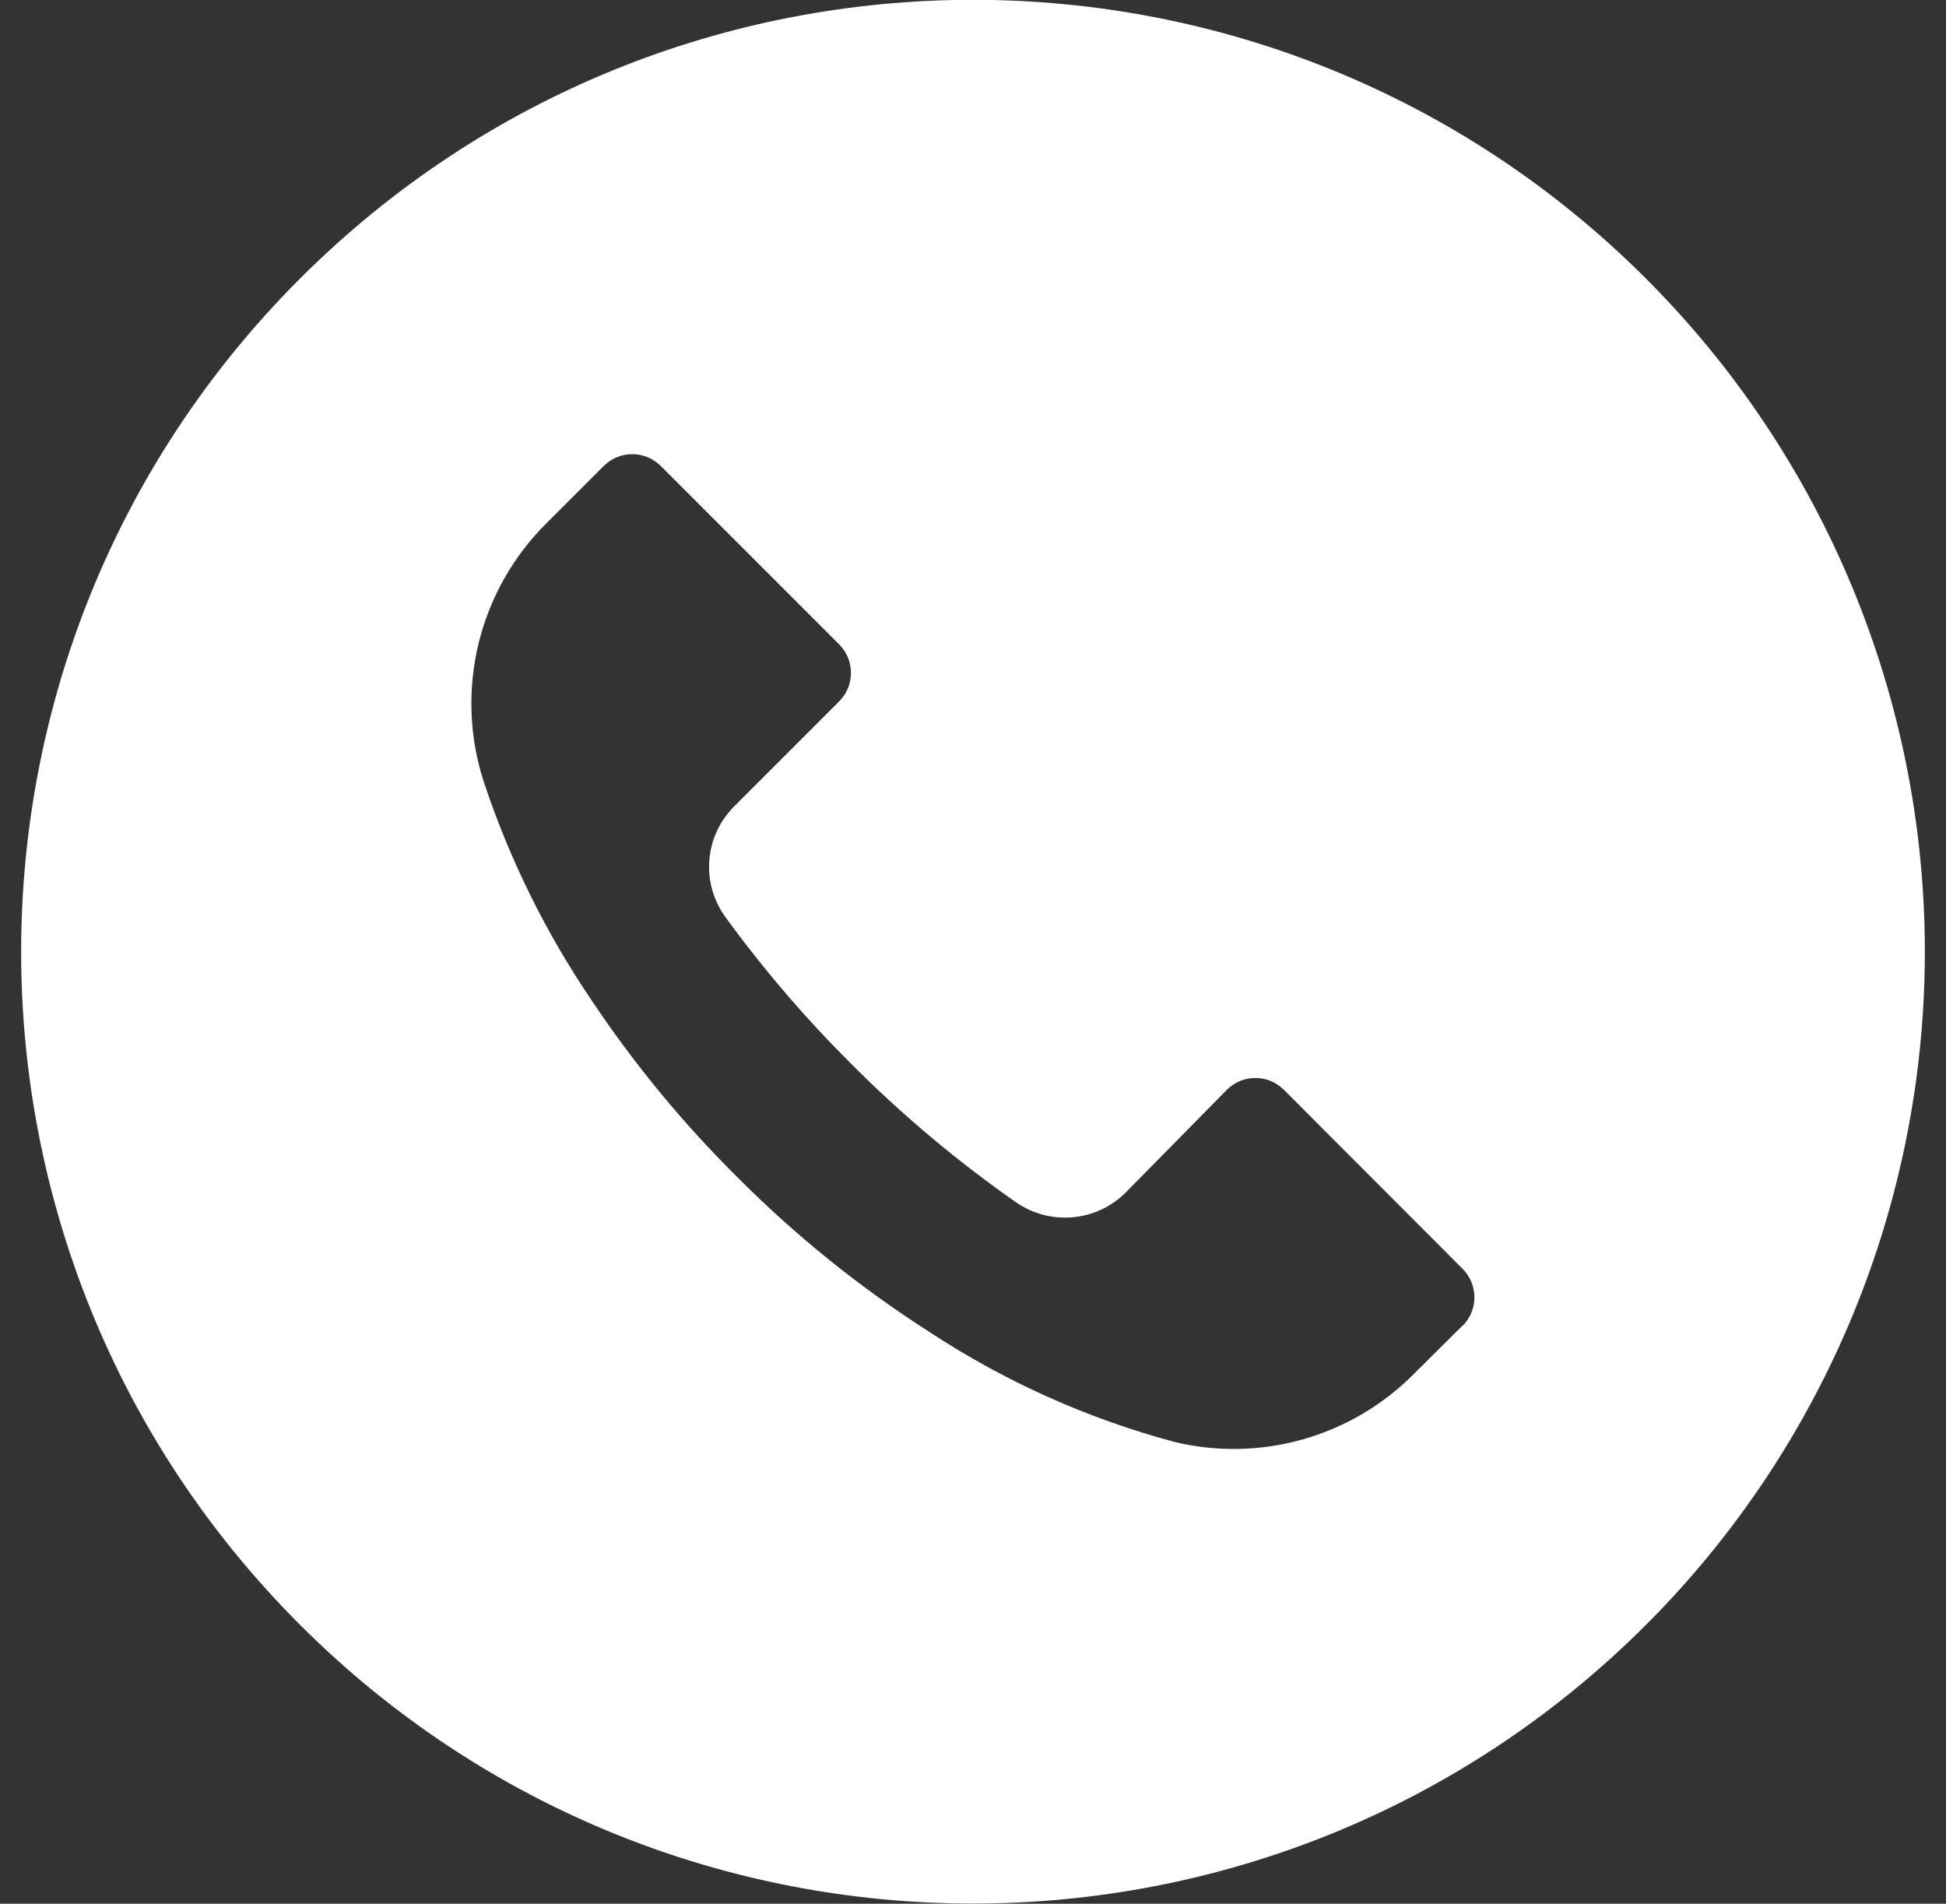 <svg width="46" height="45" viewBox="0 0 46 45" fill="none" xmlns="http://www.w3.org/2000/svg">
<rect x="0" y="0" width="46" height="45" fill="#333333" stroke="none"/>
<path d="M38.907 6.584C30.119 -2.202 15.873 -2.2 7.088 6.589C-1.698 15.377 -1.696 29.623 7.093 38.408C15.881 47.194 30.127 47.192 38.912 38.404C43.132 34.183 45.501 28.459 45.5 22.491C45.499 16.524 43.127 10.802 38.907 6.584ZM34.575 31.338C34.575 31.339 34.574 31.34 34.572 31.341V31.334L33.432 32.466C31.958 33.959 29.811 34.574 27.77 34.086C25.714 33.536 23.759 32.66 21.98 31.491C20.327 30.435 18.795 29.2 17.413 27.809C16.14 26.546 14.997 25.159 14 23.669C12.909 22.066 12.046 20.319 11.435 18.479C10.734 16.317 11.315 13.945 12.935 12.351L14.27 11.016C14.641 10.643 15.244 10.642 15.617 11.013C15.618 11.014 15.619 11.015 15.62 11.016L19.835 15.231C20.208 15.602 20.209 16.206 19.838 16.578C19.837 16.579 19.836 16.58 19.835 16.581L17.36 19.056C16.65 19.759 16.561 20.875 17.15 21.681C18.045 22.91 19.036 24.066 20.113 25.139C21.313 26.345 22.618 27.441 24.012 28.416C24.818 28.978 25.91 28.884 26.607 28.191L29 25.761C29.371 25.389 29.974 25.387 30.347 25.759C30.348 25.759 30.349 25.76 30.35 25.761L34.572 29.991C34.945 30.363 34.947 30.965 34.575 31.338Z" fill="white"/>
</svg>
